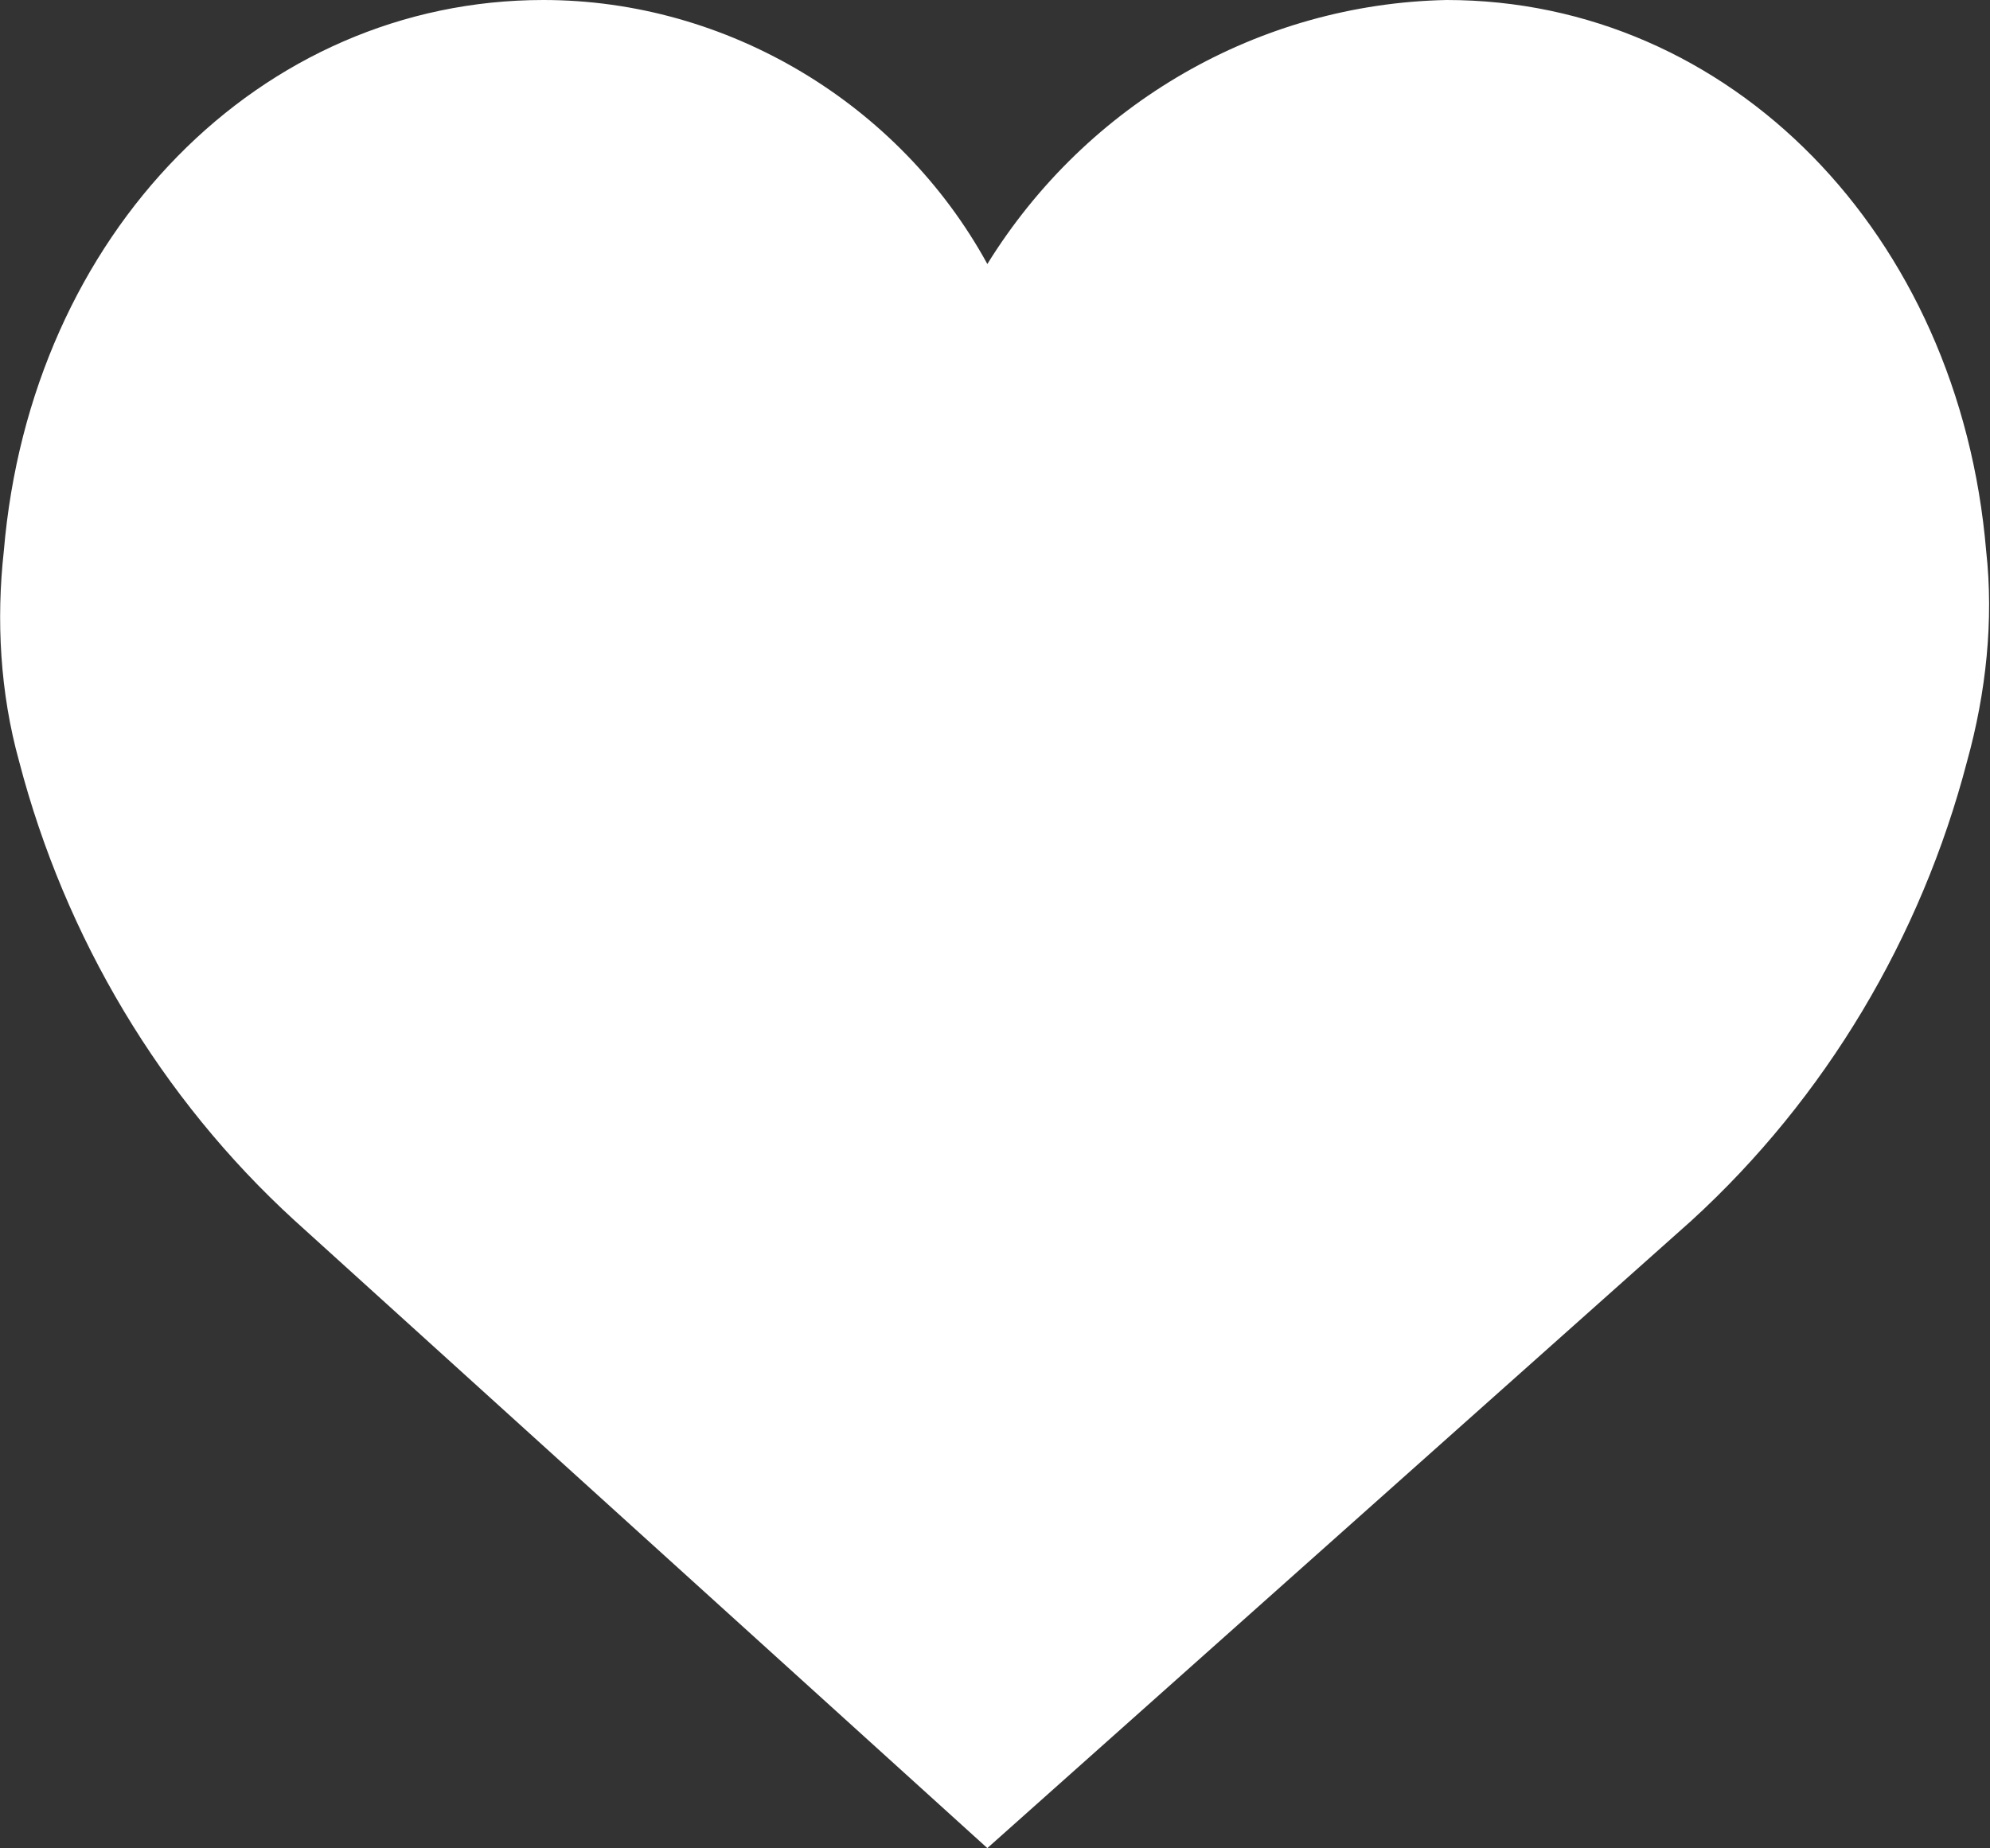 <?xml version="1.0" encoding="utf-8"?>
<!-- Generator: Adobe Illustrator 24.1.2, SVG Export Plug-In . SVG Version: 6.00 Build 0)  -->
<svg version="1.1" id="Capa_1" xmlns="http://www.w3.org/2000/svg" xmlns:xlink="http://www.w3.org/1999/xlink" x="0px" y="0px"
	 viewBox="0 0 52 48.3" style="enable-background:new 0 0 52 48.3;" xml:space="preserve">
<rect x="0" y="0" width="52" height="48.3" fill="#333333" stroke="none"/>
<style type="text/css">
	.st0{fill:#FFFFFF;}
</style>
<path class="st0" d="M51.9,14.4C51.2,6.1,45.2,0,37.8,0c-4.9,0.1-9.4,2.7-12,6.9C23.5,2.7,19,0,14.2,0C6.8,0,0.8,6.1,0.1,14.4
	c-0.2,1.8-0.1,3.7,0.4,5.5c1.2,4.6,3.7,8.8,7.2,12l18.1,16.4l18.4-16.4c3.5-3.2,6-7.4,7.2-12C51.9,18.1,52.1,16.2,51.9,14.4z"/>
</svg>
